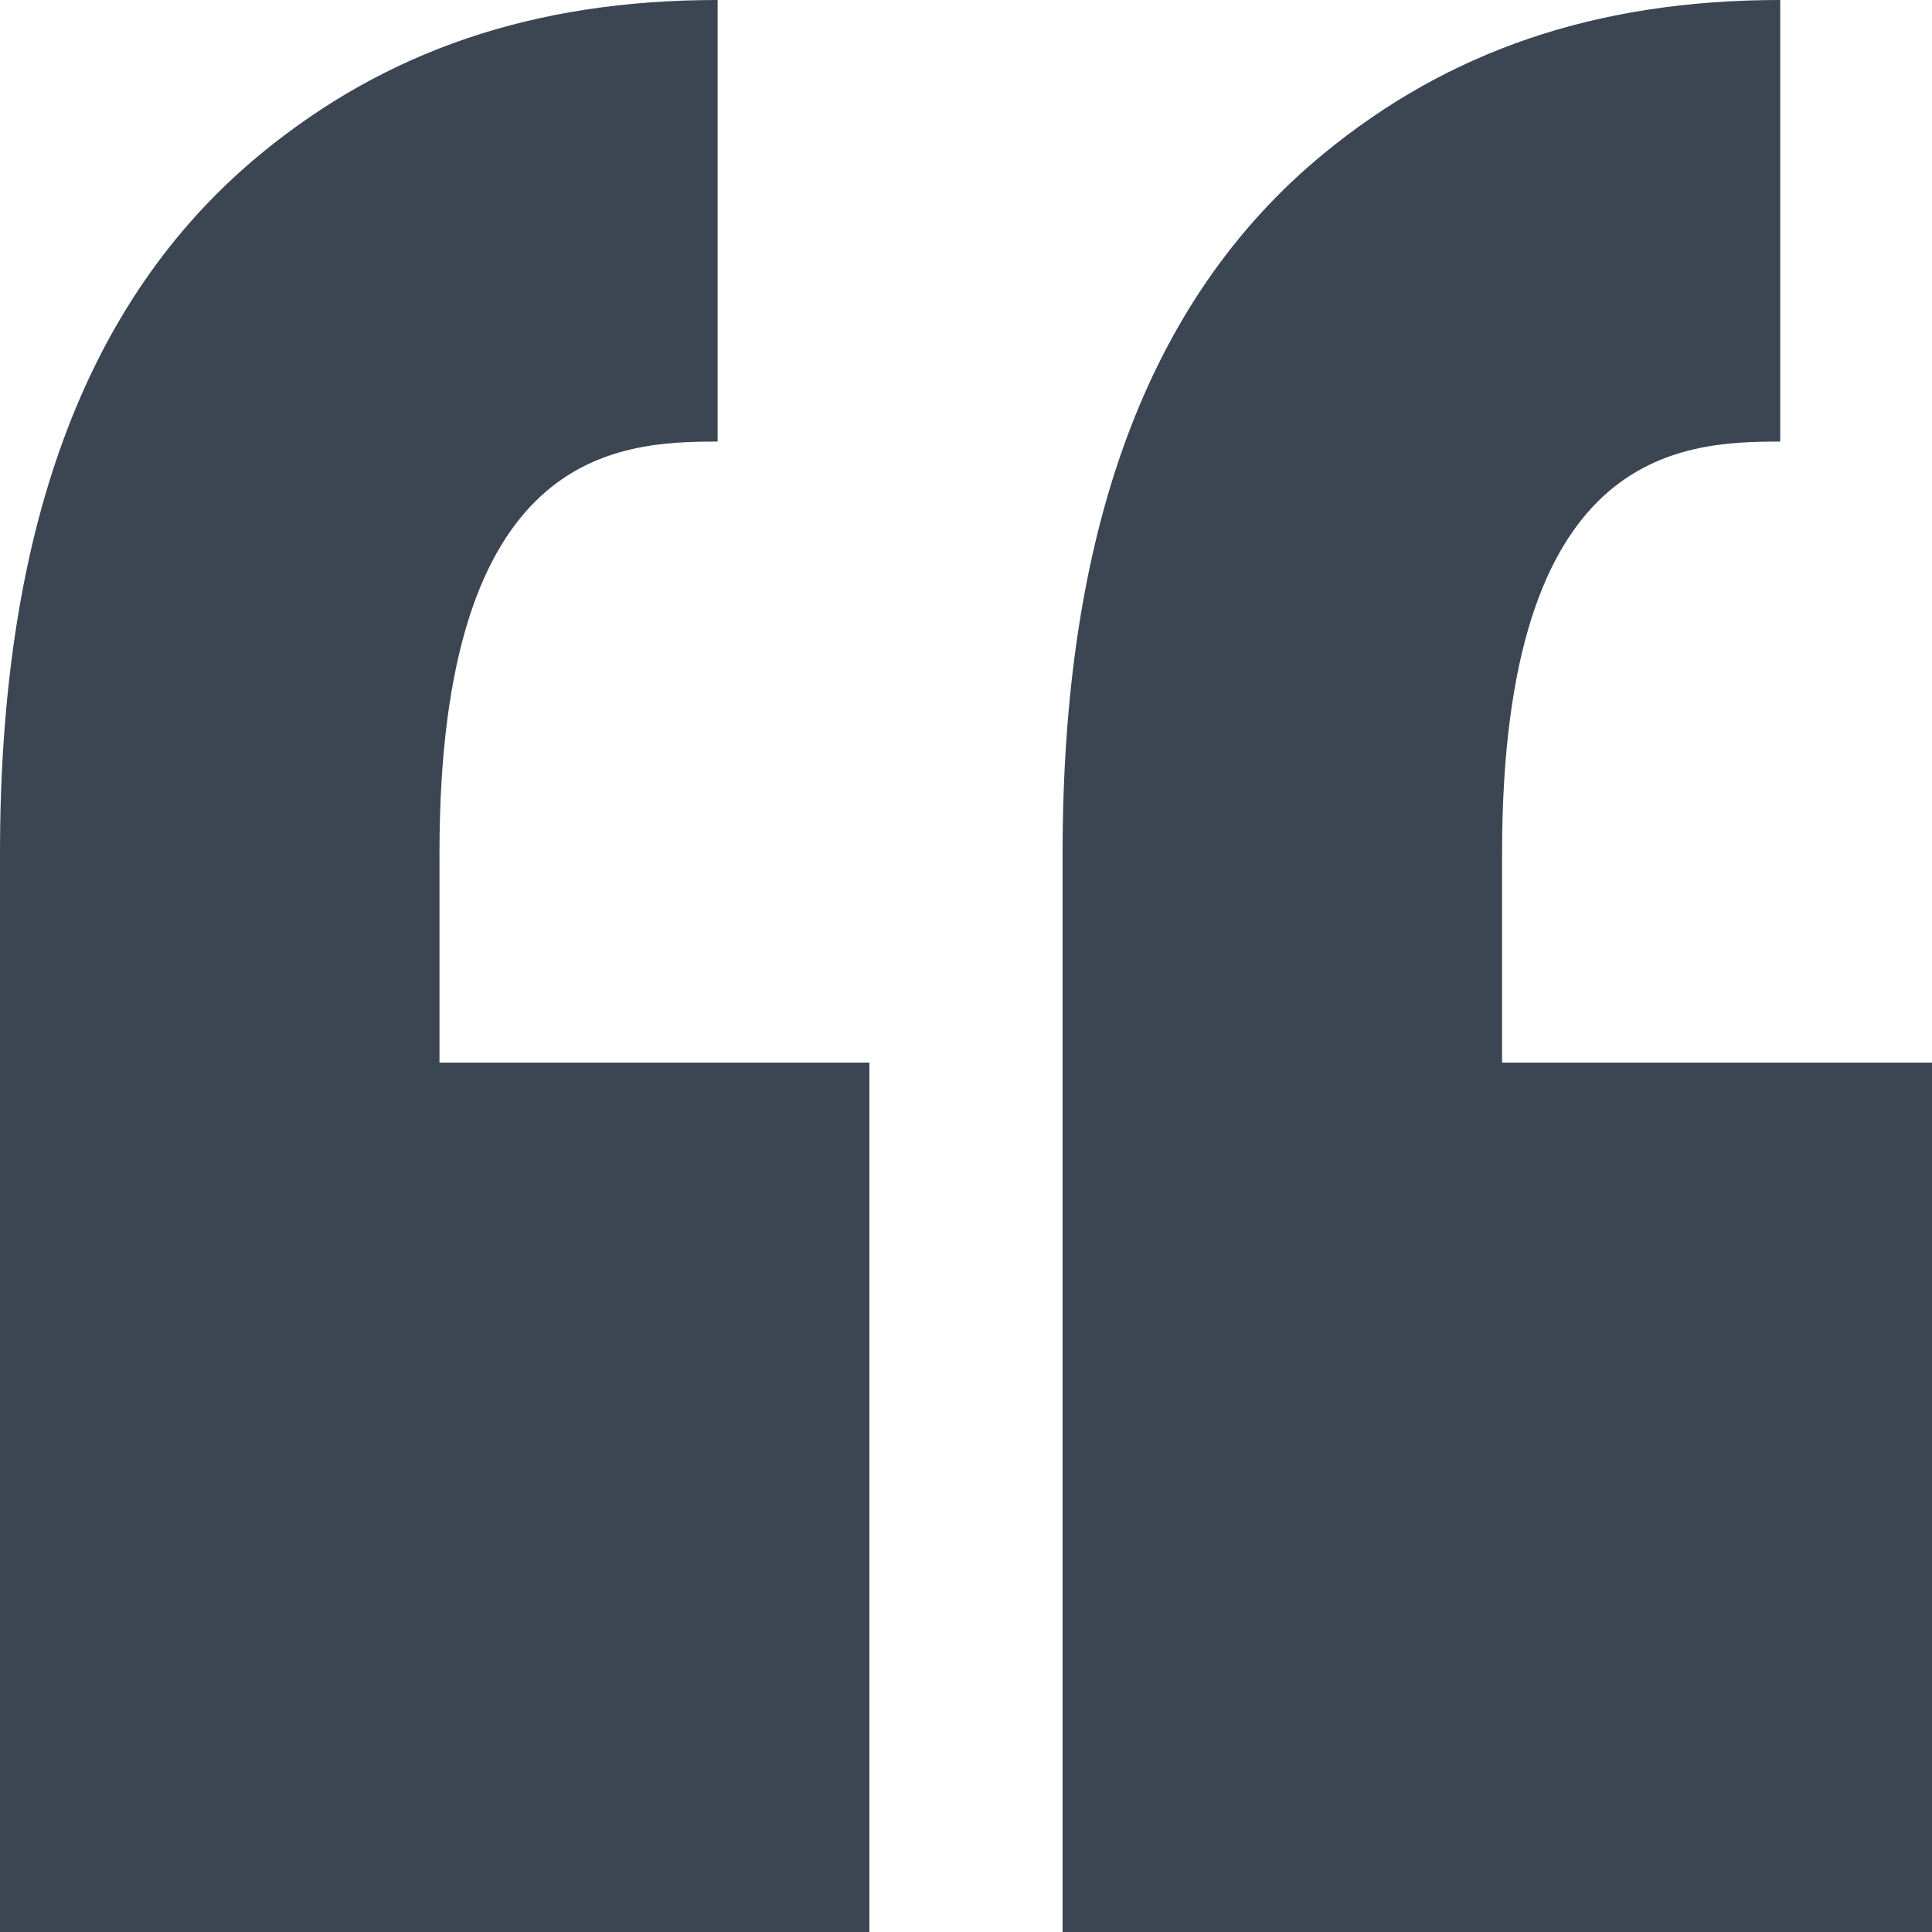 <svg width="34" height="34" viewBox="0 0 34 34" fill="none" xmlns="http://www.w3.org/2000/svg">
<path id="Quotes" fill-rule="evenodd" clip-rule="evenodd" d="M12.629 0V7.771C10.856 7.771 7.734 7.919 7.734 15.014V18.7H15.3V34H0V18.7V15.014C0 9.436 1.444 5.293 4.597 2.702C6.779 0.909 9.364 0 12.629 0ZM31.329 0V7.771C29.556 7.771 26.434 7.919 26.434 15.014V18.7H34V34H18.7V18.7V15.014C18.7 9.436 20.144 5.293 23.297 2.702C25.479 0.909 28.064 0 31.329 0Z" fill="#3B4652"/>
</svg>
